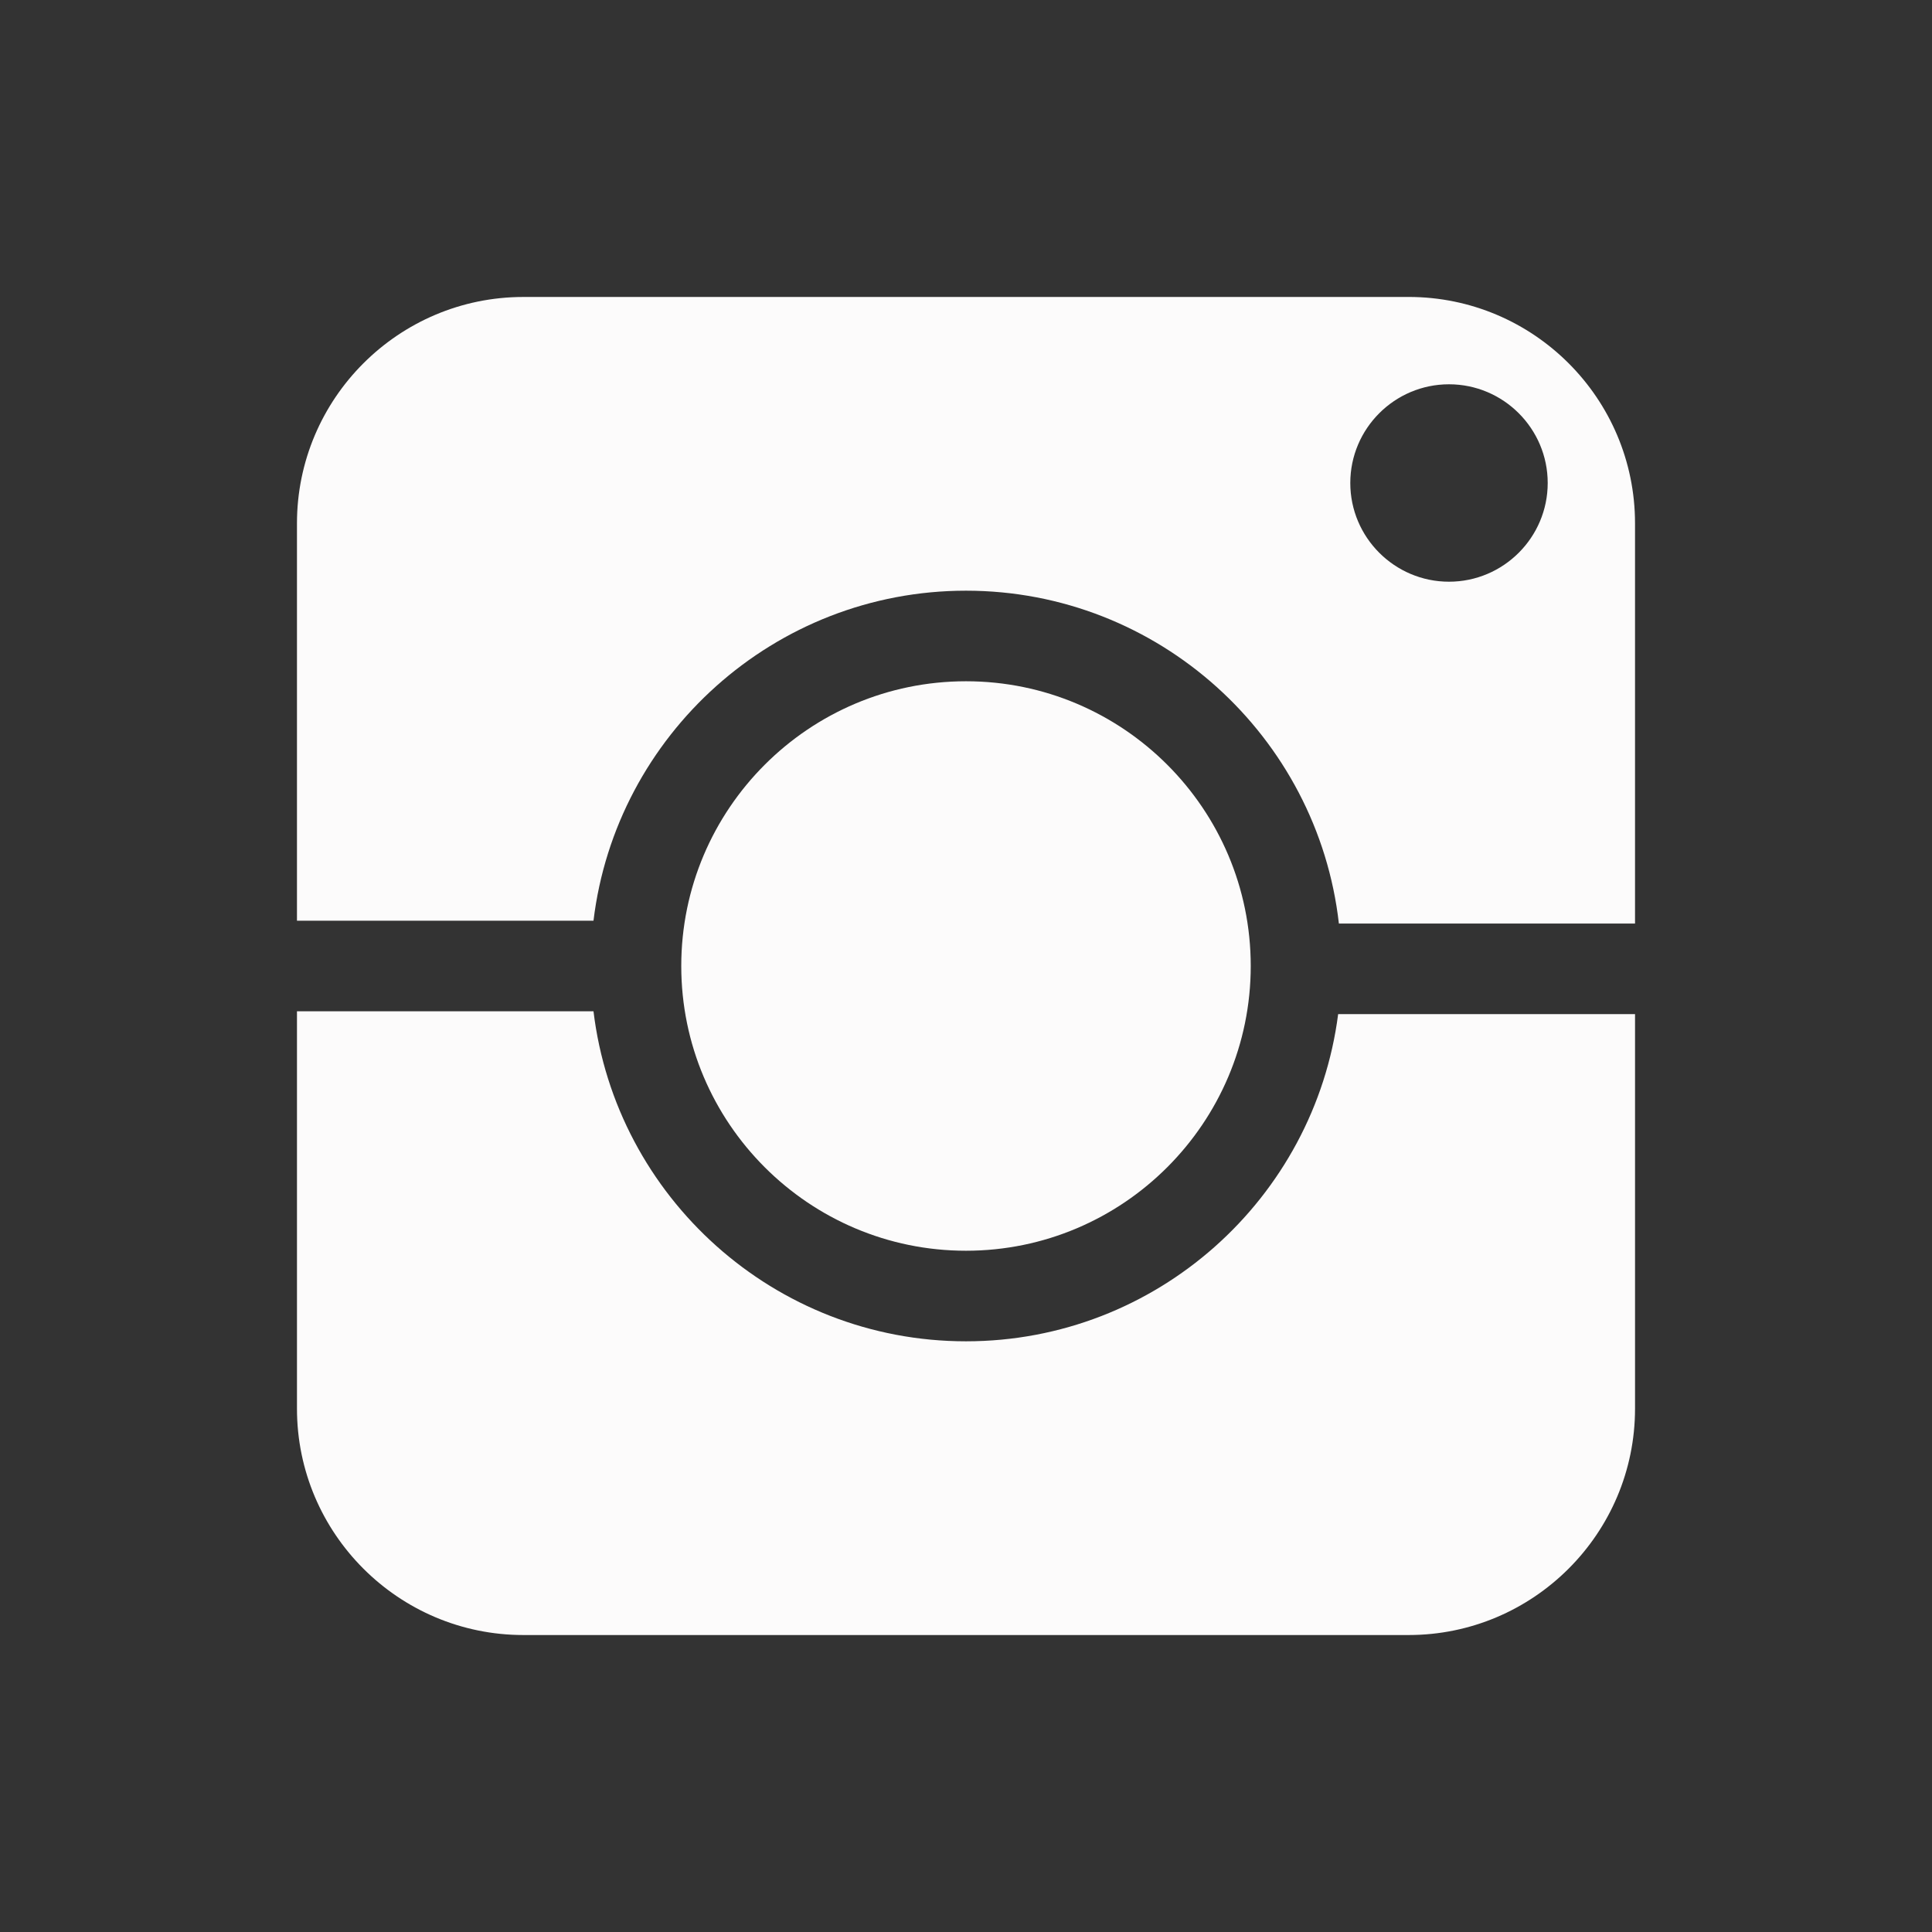 <?xml version="1.0" encoding="UTF-8"?> <svg xmlns="http://www.w3.org/2000/svg" viewBox="0 0 100 100" fill-rule="evenodd"><rect x="0" y="0" width="100" height="100" fill="#333333" stroke="none"/><path d="m72.91 15.371h-45.82c-6.461 0-11.719 5.258-11.719 11.719v20.566h15.348c1.16-9.609 9.363-17.082 19.281-17.082 9.969 0 18.203 7.551 19.301 17.23h15.328v-20.715c0-6.465-5.254-11.719-11.719-11.719zm2.09 14.738c-2.816 0-5.109-2.293-5.109-5.109s2.293-5.109 5.109-5.109 5.109 2.293 5.109 5.109-2.293 5.109-5.109 5.109z" fill="#fcfbfb"></path><path d="m50 69.426c-9.918 0-18.121-7.473-19.281-17.082h-15.348v20.566c0 6.461 5.258 11.719 11.719 11.719h45.82c6.461 0 11.719-5.258 11.719-11.719v-20.418h-15.367c-1.227 9.539-9.395 16.934-19.262 16.934z" fill="#fcfbfb"></path><path d="m50 64.738c8.129 0 14.738-6.613 14.738-14.738 0-8.129-6.609-14.738-14.738-14.738s-14.738 6.609-14.738 14.738 6.609 14.738 14.738 14.738z" fill="#fcfbfb"></path></svg> 